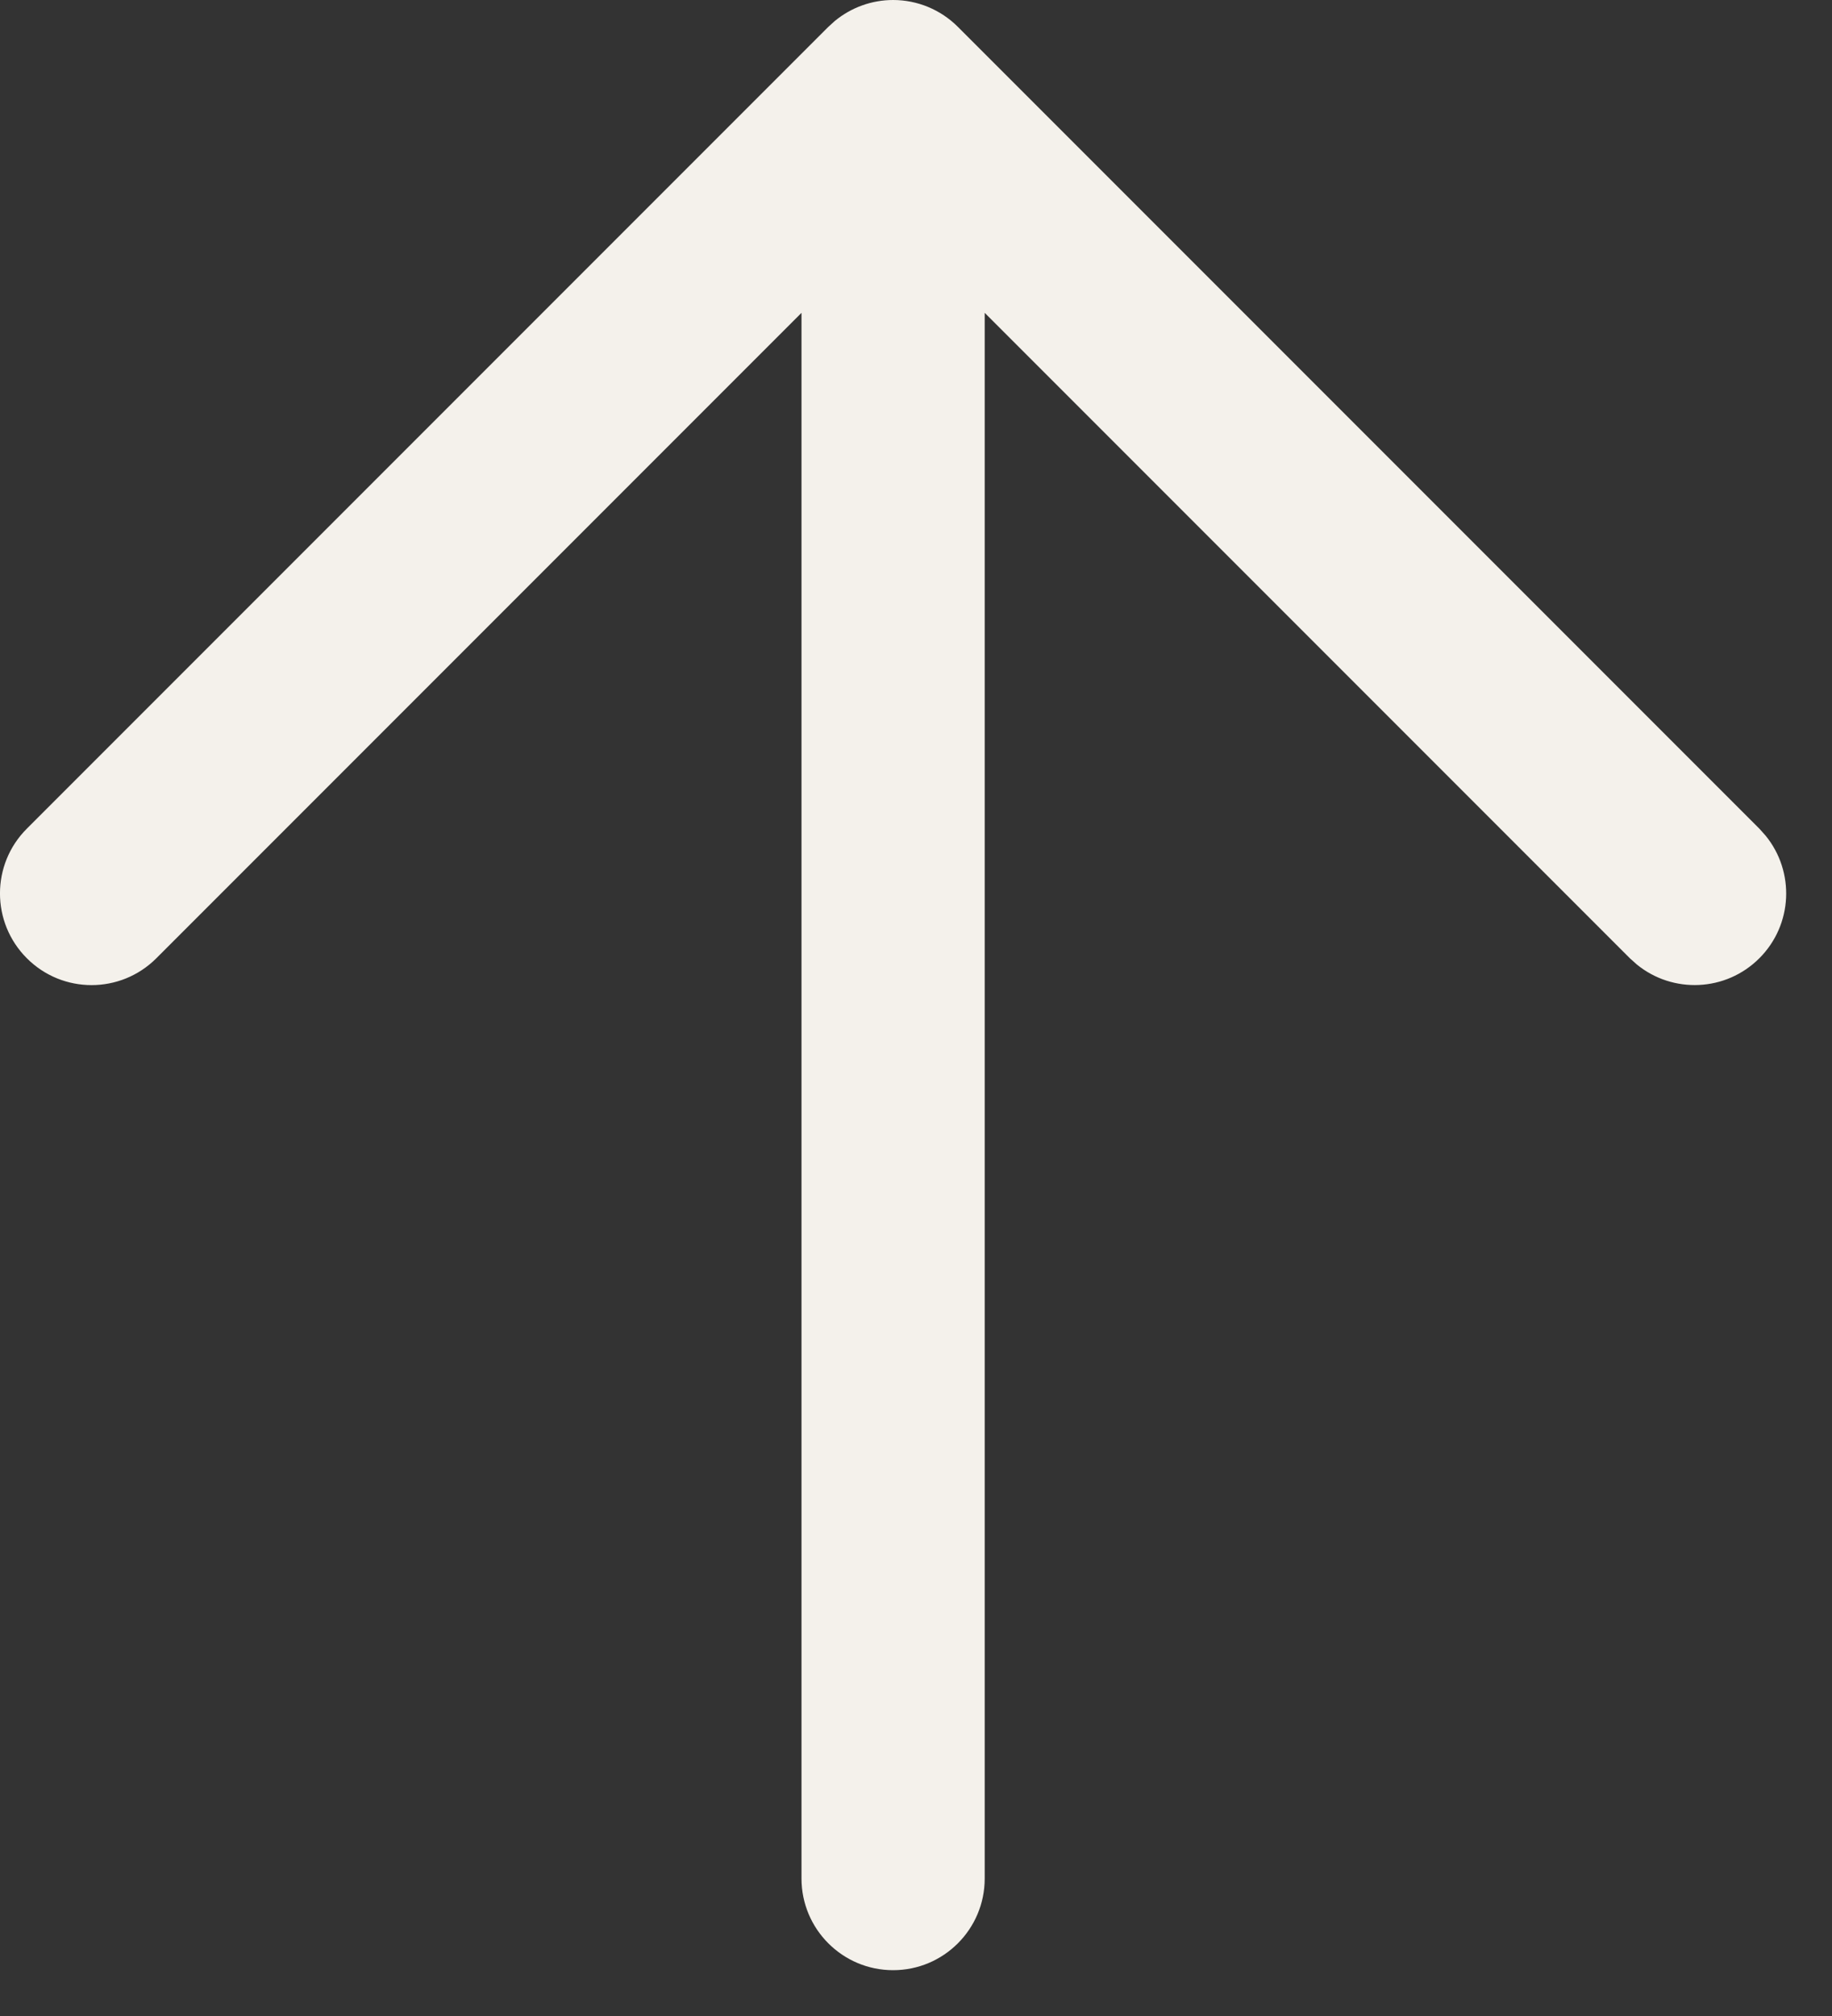<svg width="20" height="22" viewBox="0 0 20 22" fill="none" xmlns="http://www.w3.org/2000/svg">
<rect x="0" y="0" width="20" height="22" fill="#333333" stroke="none"/>
<path d="M8.75 20.5V3.414L1.707 10.457C1.316 10.848 0.683 10.848 0.293 10.457C-0.098 10.066 -0.098 9.433 0.293 9.043L9.043 0.293L9.116 0.227C9.294 0.081 9.518 2.21003e-07 9.75 0C10.015 1.44531e-08 10.269 0.105 10.457 0.293L19.207 9.043L19.275 9.119C19.596 9.512 19.573 10.091 19.207 10.457C18.841 10.823 18.262 10.846 17.869 10.525L17.793 10.457L10.75 3.414V20.5C10.75 21.052 10.302 21.5 9.75 21.5C9.198 21.5 8.75 21.052 8.75 20.5Z" fill="#F4F1EB"/>
</svg>
